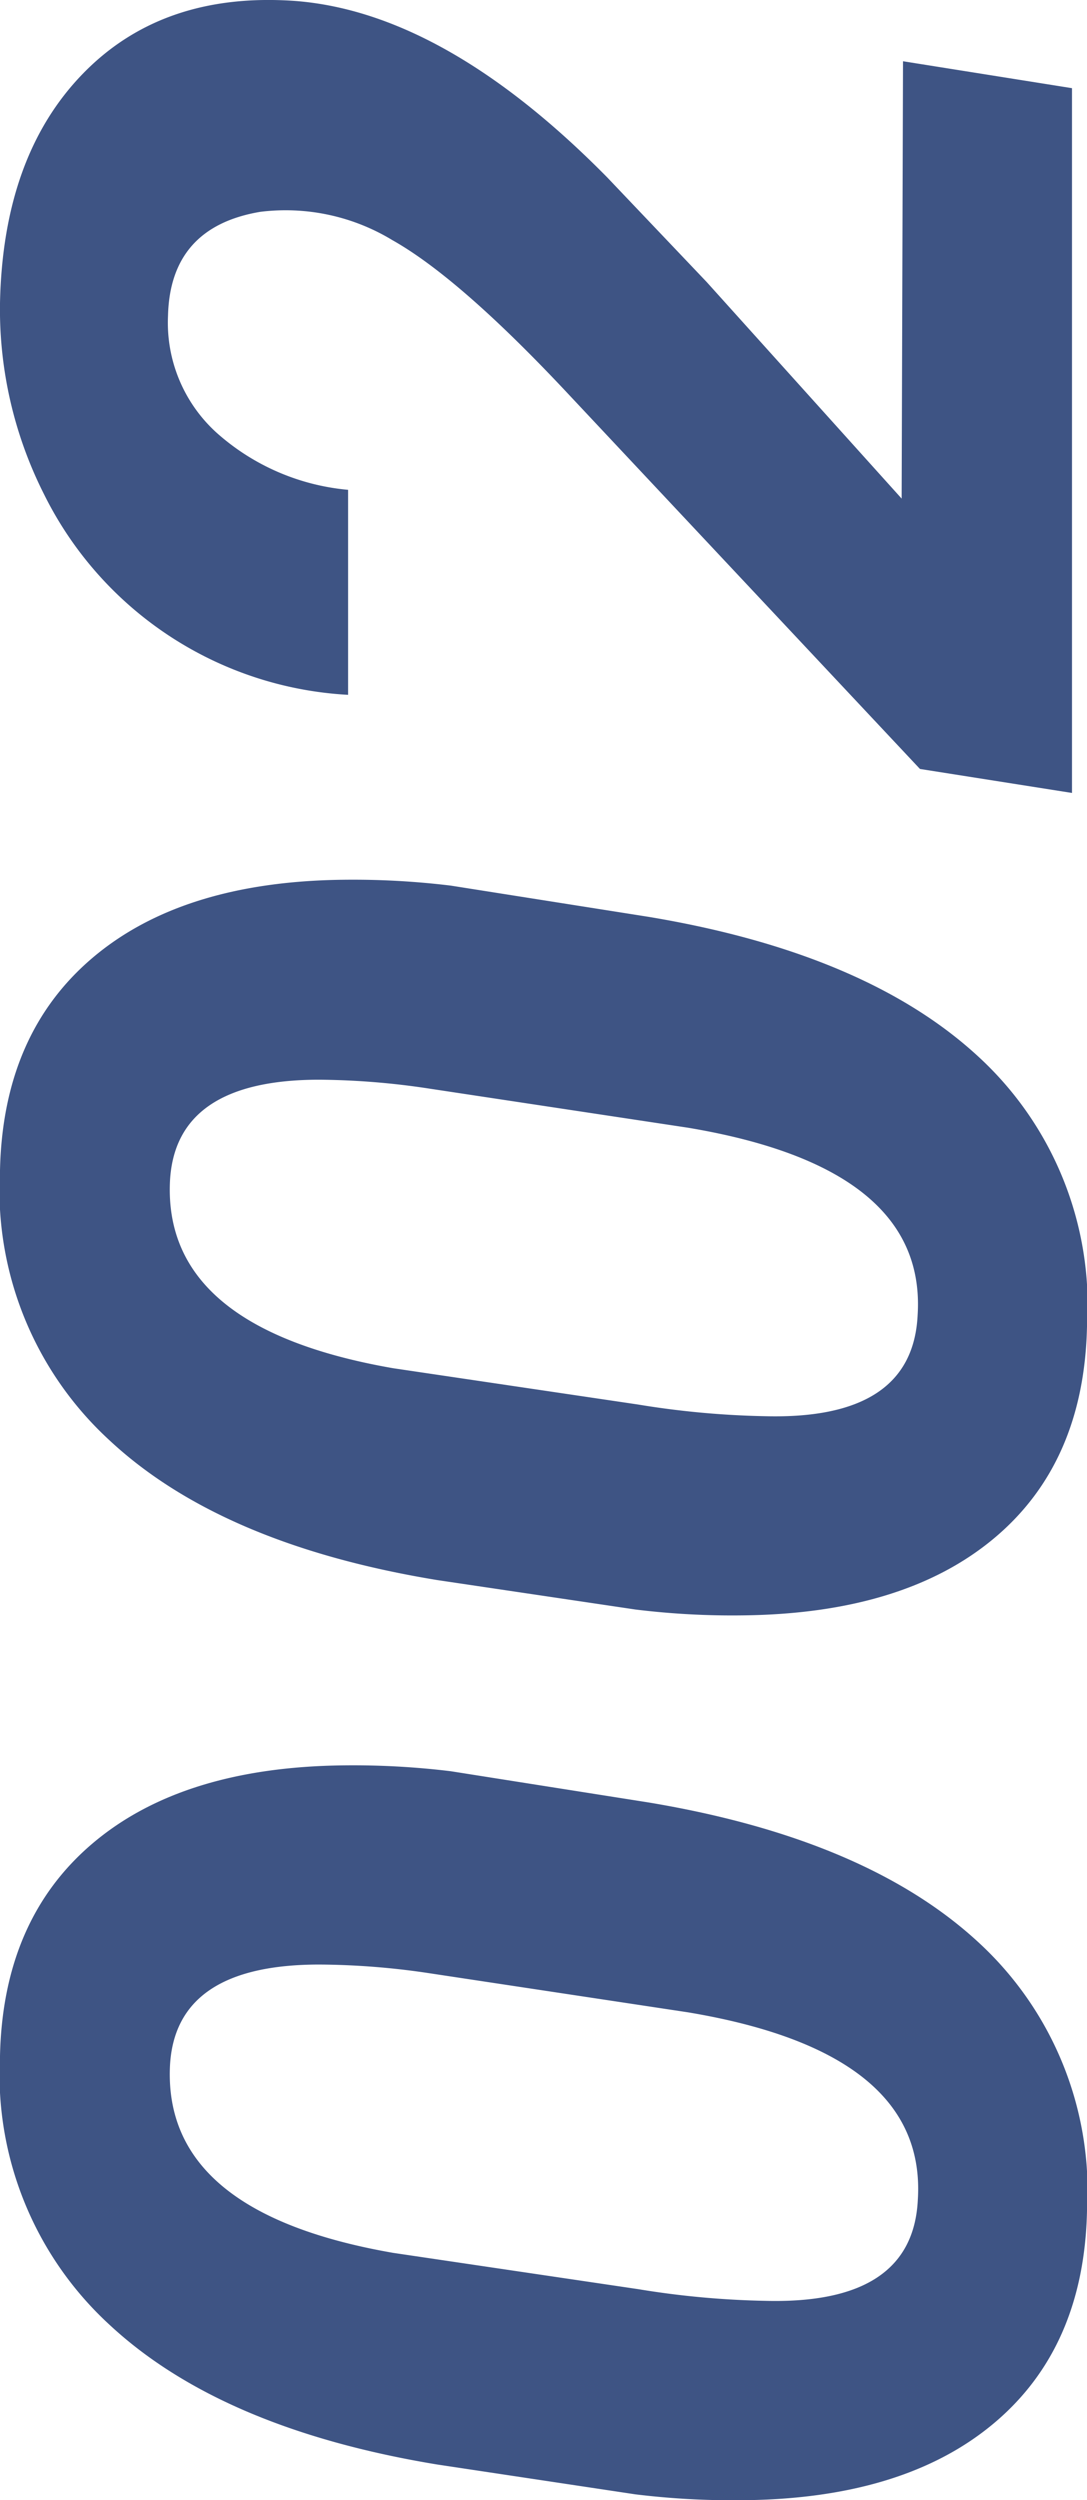 <svg xmlns="http://www.w3.org/2000/svg" viewBox="0 0 55.77 128.17" width="55.77" height="128.17"><defs><style>.cls-1{fill:#3e5484;}</style></defs><title>number2</title><g id="レイヤー_2" data-name="レイヤー 2"><g id="レイヤー_2-2" data-name="レイヤー 2"><path class="cls-1" d="M55.77,113.34q-.15,7-4.77,10.88t-12.89,3.95a41.25,41.25,0,0,1-5.51-.3l-10.17-1.53q-11.1-1.83-16.84-7.19A17.42,17.42,0,0,1,0,105.4q.15-7,4.75-10.9t12.83-4a41.41,41.41,0,0,1,5.55.3L33.27,92.4q11.18,1.86,16.93,7.17A17.31,17.31,0,0,1,55.77,113.34ZM16.38,100.71q-7.4,0-7.66,5.21-.34,7.52,11.45,9.57l12.57,1.86a45.15,45.15,0,0,0,6.54.6q7.55.19,7.81-5.18.48-7.56-11.79-9.61l-13.24-2A39.08,39.08,0,0,0,16.38,100.71Z"/><path class="cls-1" d="M55.77,68Q55.62,75,51,78.86T38.11,82.81a40.77,40.77,0,0,1-5.51-.3L22.43,81q-11.1-1.82-16.84-7.19A17.41,17.41,0,0,1,0,60q.15-7,4.75-10.9t12.83-4a41.57,41.57,0,0,1,5.55.3L33.27,47q11.18,1.86,16.93,7.17A17.31,17.31,0,0,1,55.77,68ZM16.38,55.35q-7.4,0-7.66,5.22-.34,7.52,11.45,9.57L32.73,72a45.27,45.27,0,0,0,6.54.6q7.55.19,7.81-5.18.48-7.56-11.79-9.61l-13.24-2A39.08,39.08,0,0,0,16.38,55.35Z"/><path class="cls-1" d="M55,4.52V40.65L47.2,39.42,29.13,20.17q-5.55-5.92-9-7.86a10.56,10.56,0,0,0-6.78-1.45q-4.62.78-4.73,5.33a7.61,7.61,0,0,0,2.5,6,11.7,11.7,0,0,0,6.74,2.92l0,10.51A18.54,18.54,0,0,1,2.25,25.32,21,21,0,0,1,0,15.55Q.15,8,4.25,3.78T15.16.05q7.67.6,16,9.05l5.1,5.36,10,11.1.07-22.42Z"/></g></g></svg>
